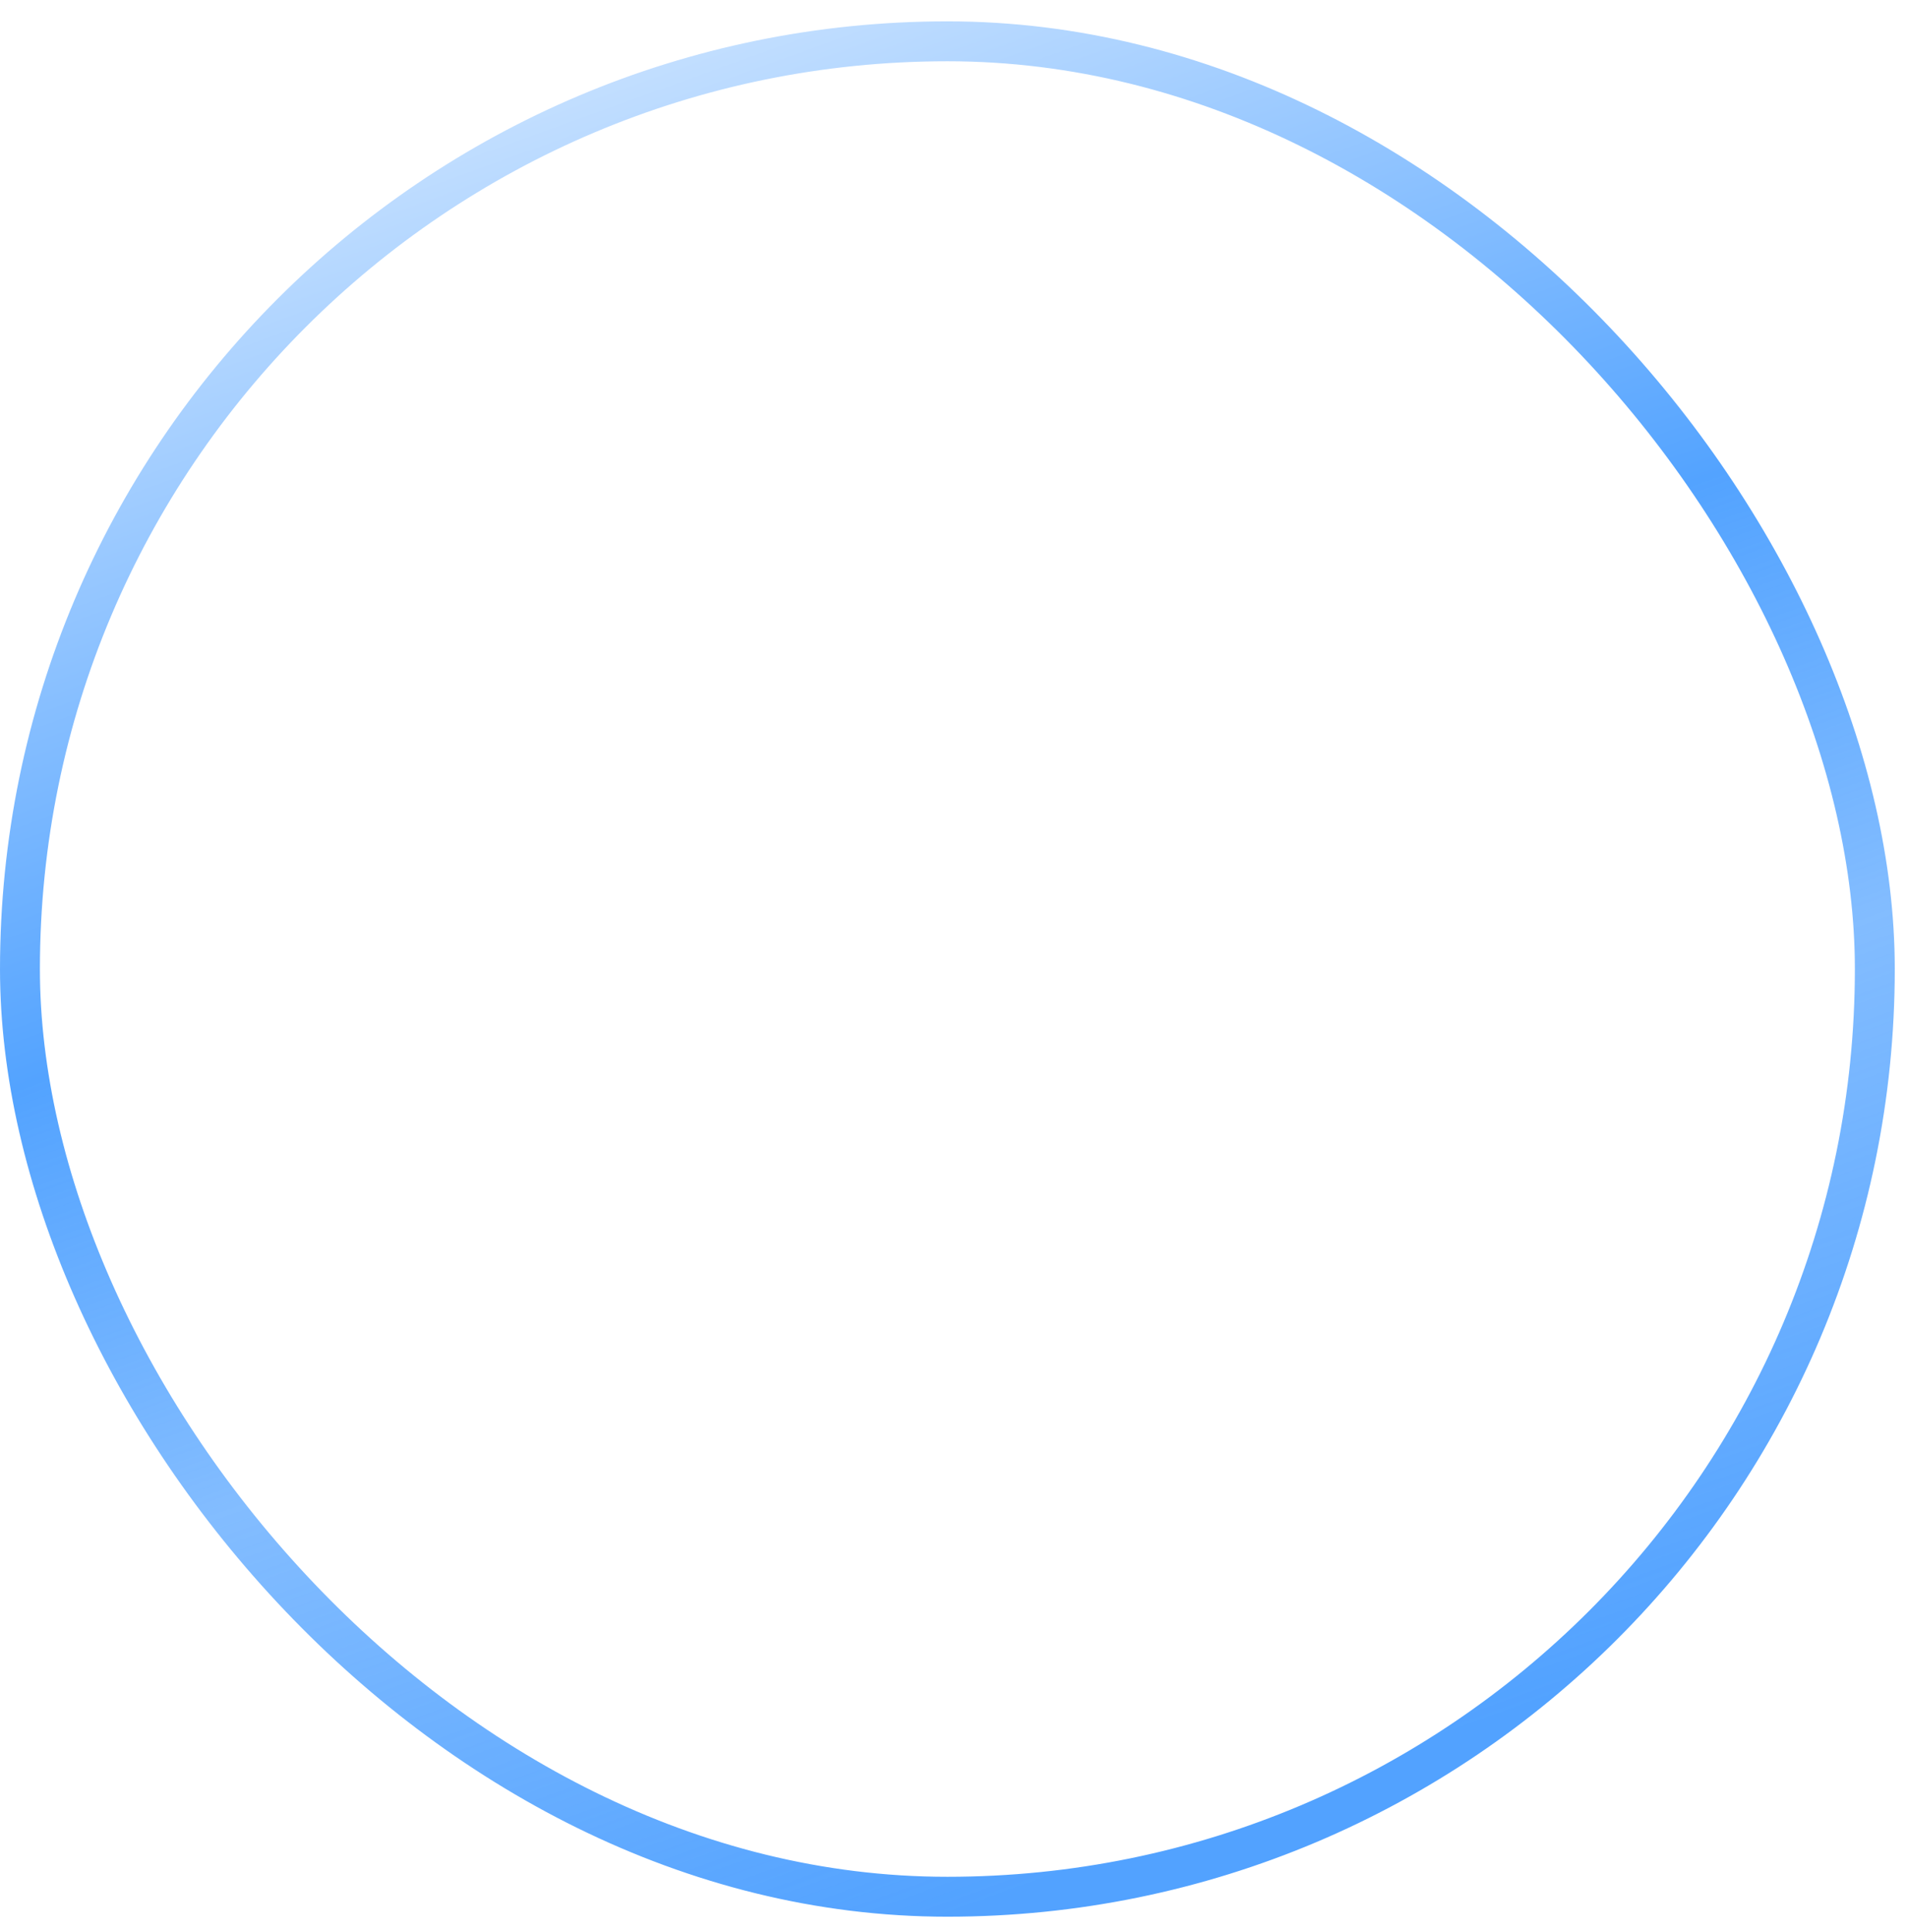 <svg width="78" height="79" viewBox="0 0 78 79" fill="none" xmlns="http://www.w3.org/2000/svg">
<g opacity="0.83" filter="url(#filter0_i_13_235)">
<rect x="4.85" y="5.723" width="67.8" height="67.8" rx="33.9" fill="url(#paint0_radial_13_235)"/>
<rect x="5.354" y="6.227" width="66.792" height="66.792" rx="33.396" stroke="url(#paint1_linear_13_235)" stroke-width="1.008"/>
<path d="M41.832 24.63V30.994C41.832 31.857 41.832 32.289 42 32.619C42.148 32.908 42.384 33.144 42.674 33.292C43.003 33.46 43.435 33.46 44.298 33.46H50.663M41.832 47.328H32.587M44.914 41.164H32.587M51.078 36.523V47.636C51.078 50.225 51.078 51.52 50.574 52.508C50.131 53.378 49.424 54.085 48.554 54.529C47.565 55.032 46.27 55.032 43.681 55.032H33.82C31.231 55.032 29.936 55.032 28.947 54.529C28.078 54.085 27.37 53.378 26.927 52.508C26.423 51.52 26.423 50.225 26.423 47.636V31.611C26.423 29.022 26.423 27.727 26.927 26.738C27.37 25.869 28.078 25.161 28.947 24.718C29.936 24.214 31.231 24.214 33.82 24.214H38.769C39.899 24.214 40.465 24.214 40.997 24.342C41.468 24.455 41.919 24.642 42.333 24.896C42.8 25.181 43.199 25.581 43.999 26.381L48.911 31.294C49.711 32.093 50.111 32.493 50.397 32.959C50.65 33.373 50.837 33.824 50.95 34.295C51.078 34.827 51.078 35.393 51.078 36.523Z" stroke="white" stroke-width="2.855" stroke-linecap="round" stroke-linejoin="round"/>
</g>
<rect x="0.816" y="1.689" width="75.868" height="75.868" rx="37.934" stroke="url(#paint2_linear_13_235)" stroke-width="1.632"/>
<defs>
<filter id="filter0_i_13_235" x="4.85" y="5.723" width="67.8" height="69.815" filterUnits="userSpaceOnUse" color-interpolation-filters="sRGB">
<feFlood flood-opacity="0" result="BackgroundImageFix"/>
<feBlend mode="normal" in="SourceGraphic" in2="BackgroundImageFix" result="shape"/>
<feColorMatrix in="SourceAlpha" type="matrix" values="0 0 0 0 0 0 0 0 0 0 0 0 0 0 0 0 0 0 127 0" result="hardAlpha"/>
<feOffset dy="2.015"/>
<feGaussianBlur stdDeviation="2.627"/>
<feComposite in2="hardAlpha" operator="arithmetic" k2="-1" k3="1"/>
<feColorMatrix type="matrix" values="0 0 0 0 0.992 0 0 0 0 0.999 0 0 0 0 1 0 0 0 0.54 0"/>
<feBlend mode="normal" in2="shape" result="effect1_innerShadow_13_235"/>
</filter>
<radialGradient id="paint0_radial_13_235" cx="0" cy="0" r="1" gradientUnits="userSpaceOnUse" gradientTransform="translate(41.121 40.475) rotate(53.254) scale(33.362)">
<stop stop-color="white" stop-opacity="0.34"/>
<stop offset="1" stop-color="white" stop-opacity="0.11"/>
</radialGradient>
<linearGradient id="paint1_linear_13_235" x1="38.75" y1="5.723" x2="38.75" y2="73.523" gradientUnits="userSpaceOnUse">
<stop stop-color="white" stop-opacity="0.99"/>
<stop offset="0.389" stop-color="white" stop-opacity="0.35"/>
</linearGradient>
<linearGradient id="paint2_linear_13_235" x1="12.917" y1="6.835" x2="38.75" y2="78.373" gradientUnits="userSpaceOnUse">
<stop stop-color="#C5E0FF"/>
<stop offset="0.411" stop-color="#53A3FF"/>
<stop offset="0.664" stop-color="#55A4FF" stop-opacity="0.73"/>
<stop offset="1" stop-color="#52A2FF"/>
</linearGradient>
</defs>
</svg>
